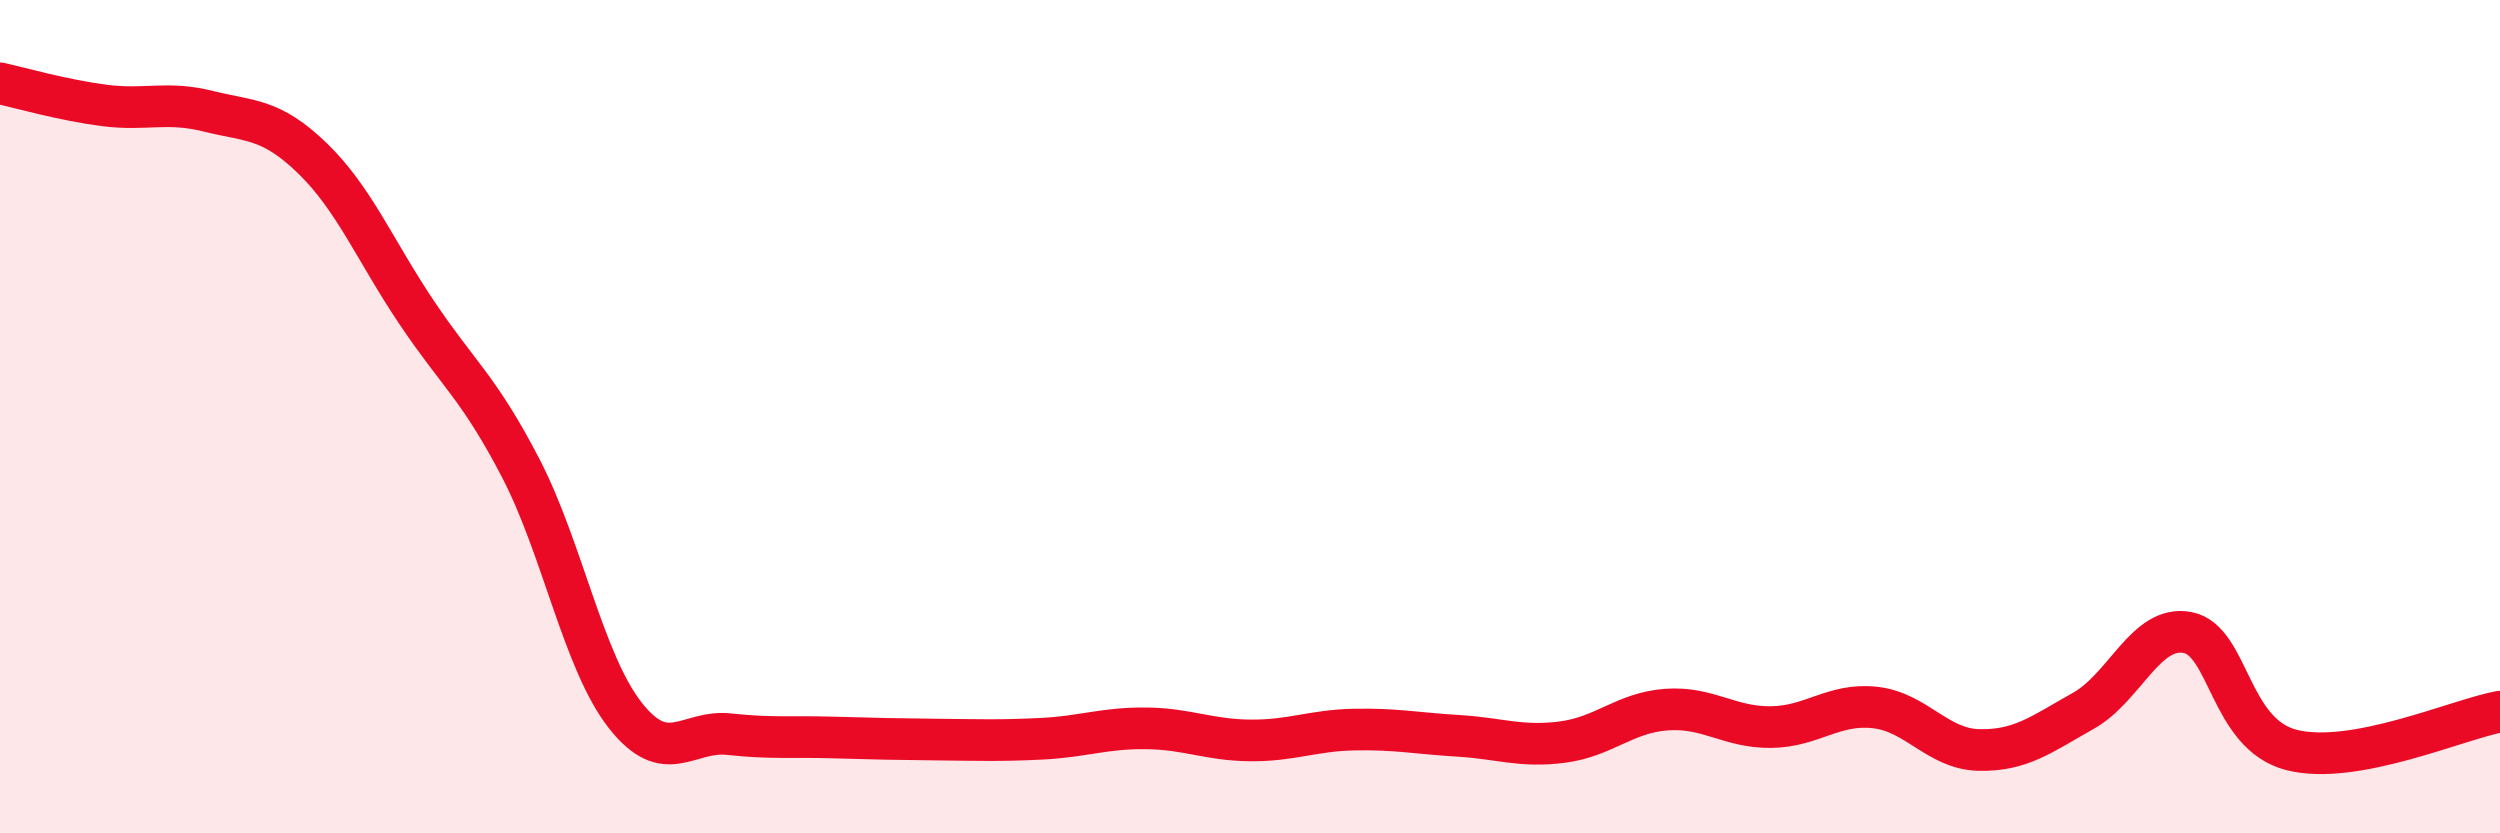 
    <svg width="60" height="20" viewBox="0 0 60 20" xmlns="http://www.w3.org/2000/svg">
      <path
        d="M 0,2 C 0.5,2.11 1.5,2.4 2.5,2.53 C 3.5,2.66 4,2.42 5,2.67 C 6,2.92 6.5,2.83 7.5,3.8 C 8.5,4.77 9,6.01 10,7.5 C 11,8.99 11.5,9.31 12.5,11.24 C 13.5,13.17 14,15.88 15,17.16 C 16,18.44 16.5,17.51 17.5,17.62 C 18.5,17.73 19,17.67 20,17.7 C 21,17.73 21.5,17.74 22.5,17.75 C 23.5,17.76 24,17.78 25,17.73 C 26,17.68 26.5,17.47 27.5,17.48 C 28.5,17.49 29,17.76 30,17.77 C 31,17.78 31.5,17.53 32.5,17.51 C 33.5,17.49 34,17.6 35,17.66 C 36,17.72 36.5,17.94 37.5,17.81 C 38.5,17.68 39,17.1 40,17.03 C 41,16.96 41.5,17.46 42.5,17.45 C 43.5,17.44 44,16.87 45,16.98 C 46,17.09 46.5,17.98 47.5,18 C 48.5,18.02 49,17.62 50,17.06 C 51,16.5 51.5,14.99 52.5,15.18 C 53.5,15.37 53.5,17.62 55,18 C 56.5,18.38 59,17.26 60,17.08L60 20L0 20Z"
        fill="#EB0A25"
        opacity="0.1"
        stroke-linecap="round"
        stroke-linejoin="round"
      />
      <path
        d="M 0,2 C 0.5,2.11 1.5,2.4 2.5,2.53 C 3.5,2.66 4,2.42 5,2.67 C 6,2.92 6.5,2.83 7.5,3.8 C 8.5,4.77 9,6.01 10,7.5 C 11,8.99 11.5,9.31 12.5,11.24 C 13.5,13.17 14,15.88 15,17.16 C 16,18.44 16.5,17.51 17.5,17.62 C 18.5,17.73 19,17.67 20,17.7 C 21,17.73 21.5,17.74 22.5,17.75 C 23.5,17.76 24,17.78 25,17.73 C 26,17.68 26.5,17.47 27.5,17.48 C 28.5,17.49 29,17.76 30,17.77 C 31,17.78 31.5,17.53 32.5,17.51 C 33.5,17.49 34,17.6 35,17.66 C 36,17.72 36.5,17.94 37.5,17.81 C 38.5,17.68 39,17.1 40,17.03 C 41,16.96 41.5,17.46 42.5,17.45 C 43.5,17.44 44,16.87 45,16.98 C 46,17.09 46.5,17.98 47.5,18 C 48.5,18.02 49,17.62 50,17.06 C 51,16.5 51.5,14.99 52.5,15.18 C 53.5,15.37 53.5,17.62 55,18 C 56.5,18.38 59,17.26 60,17.08"
        stroke="#EB0A25"
        stroke-width="1"
        fill="none"
        stroke-linecap="round"
        stroke-linejoin="round"
      />
    </svg>
  